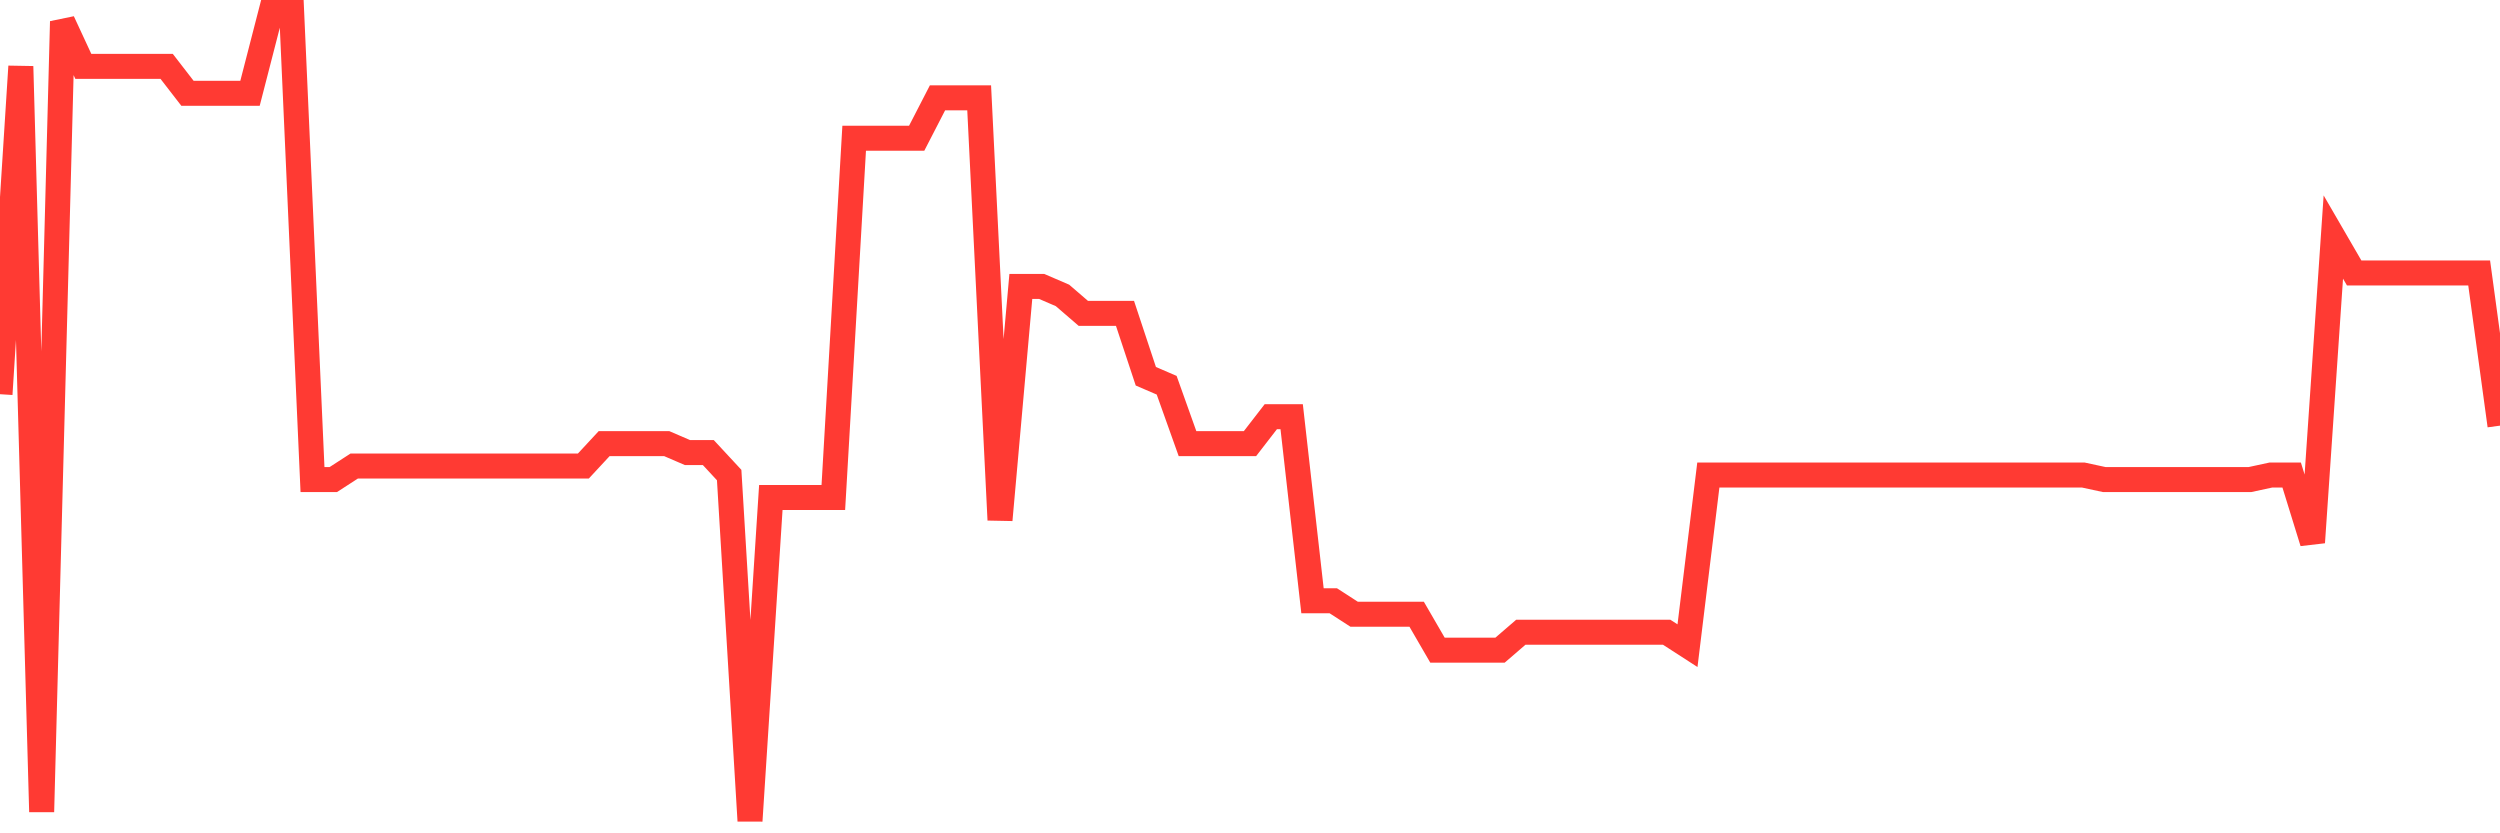<svg
  xmlns="http://www.w3.org/2000/svg"
  xmlns:xlink="http://www.w3.org/1999/xlink"
  width="120"
  height="40"
  viewBox="0 0 120 40"
  preserveAspectRatio="none"
>
  <polyline
    points="0,18.922 1,3.187 2,38.969 3,1.031 4,3.187 5,3.187 6,3.187 7,3.187 8,3.187 9,4.48 10,4.48 11,4.48 12,4.48 13,0.6 14,0.6 15,23.018 16,23.018 17,22.371 18,22.371 19,22.371 20,22.371 21,22.371 22,22.371 23,22.371 24,22.371 25,22.371 26,22.371 27,22.371 28,22.371 29,21.293 30,21.293 31,21.293 32,21.293 33,21.724 34,21.724 35,22.802 36,39.4 37,23.88 38,23.88 39,23.88 40,23.88 41,6.636 42,6.636 43,6.636 44,6.636 45,4.696 46,4.696 47,4.696 48,24.958 49,13.749 50,13.749 51,14.18 52,15.042 53,15.042 54,15.042 55,18.06 56,18.491 57,21.293 58,21.293 59,21.293 60,21.293 61,20 62,20 63,28.838 64,28.838 65,29.484 66,29.484 67,29.484 68,29.484 69,31.209 70,31.209 71,31.209 72,31.209 73,30.347 74,30.347 75,30.347 76,30.347 77,30.347 78,30.347 79,30.347 80,30.347 81,30.993 82,22.802 83,22.802 84,22.802 85,22.802 86,22.802 87,22.802 88,22.802 89,22.802 90,22.802 91,22.802 92,22.802 93,22.802 94,22.802 95,22.802 96,22.802 97,22.802 98,22.802 99,22.802 100,22.802 101,23.018 102,23.018 103,23.018 104,23.018 105,23.018 106,23.018 107,23.018 108,23.018 109,22.802 110,22.802 111,26.036 112,11.378 113,13.102 114,13.102 115,13.102 116,13.102 117,13.102 118,13.102 119,13.102 120,20.431"
    fill="none"
    stroke="#ff3a33"
    stroke-width="1.2"
  >
  </polyline>
</svg>